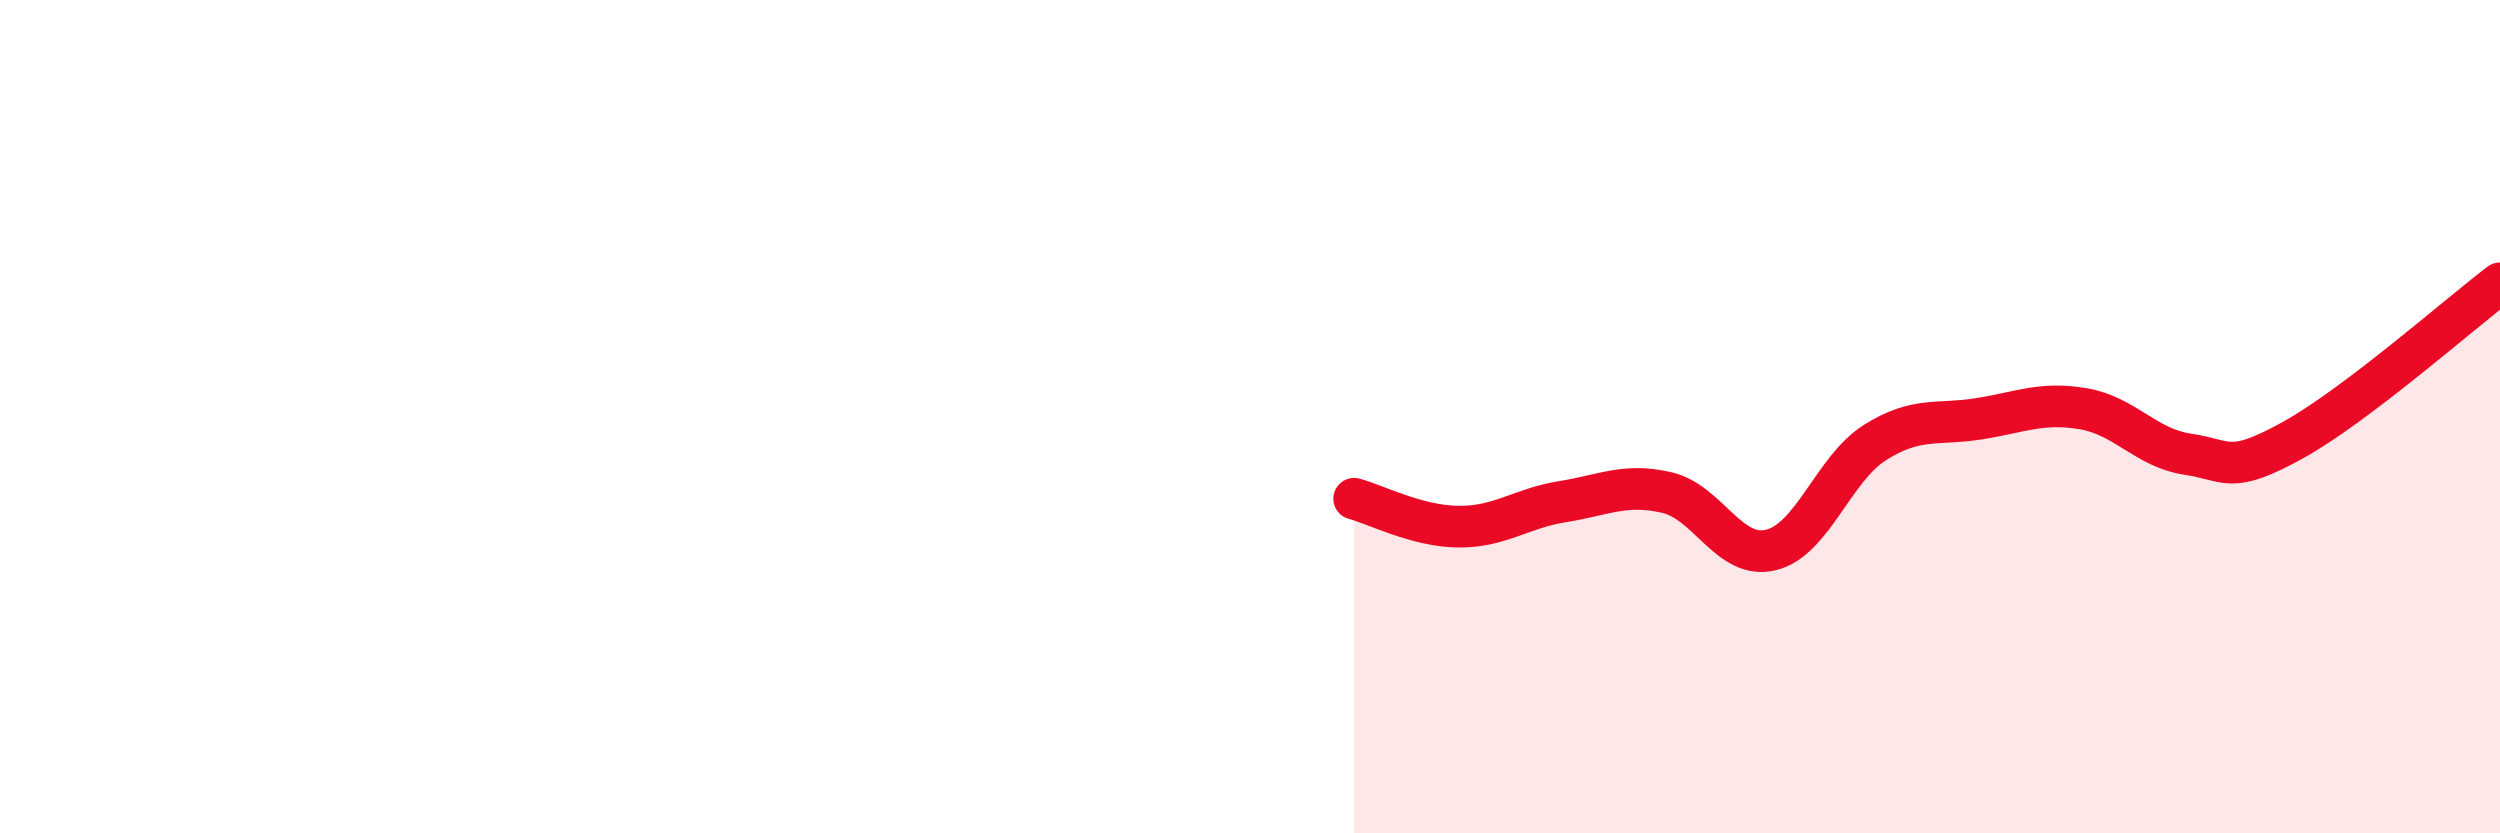 
    <svg width="60" height="20" viewBox="0 0 60 20" xmlns="http://www.w3.org/2000/svg">
      <path
        d="M 32.5,11.97 C 33,12.1 34,12.63 35,12.64 C 36,12.65 36.5,12.2 37.5,12.04 C 38.5,11.88 39,11.59 40,11.82 C 41,12.05 41.5,13.44 42.5,13.2 C 43.5,12.96 44,11.25 45,10.62 C 46,9.99 46.5,10.21 47.5,10.05 C 48.5,9.89 49,9.64 50,9.81 C 51,9.98 51.5,10.75 52.5,10.9 C 53.5,11.05 53.5,11.4 55,10.58 C 56.5,9.76 59,7.56 60,6.8L60 20L32.5 20Z"
        fill="#EB0A25"
        opacity="0.1"
        stroke-linecap="round"
        stroke-linejoin="round"
      />
      <path
        d="M 32.5,11.97 C 33,12.1 34,12.63 35,12.64 C 36,12.65 36.5,12.2 37.5,12.04 C 38.5,11.88 39,11.59 40,11.82 C 41,12.05 41.5,13.44 42.5,13.2 C 43.5,12.96 44,11.25 45,10.62 C 46,9.99 46.5,10.21 47.5,10.05 C 48.5,9.89 49,9.64 50,9.81 C 51,9.98 51.5,10.75 52.5,10.9 C 53.5,11.05 53.5,11.4 55,10.58 C 56.5,9.76 59,7.56 60,6.8"
        stroke="#EB0A25"
        stroke-width="1"
        fill="none"
        stroke-linecap="round"
        stroke-linejoin="round"
      />
    </svg>
  